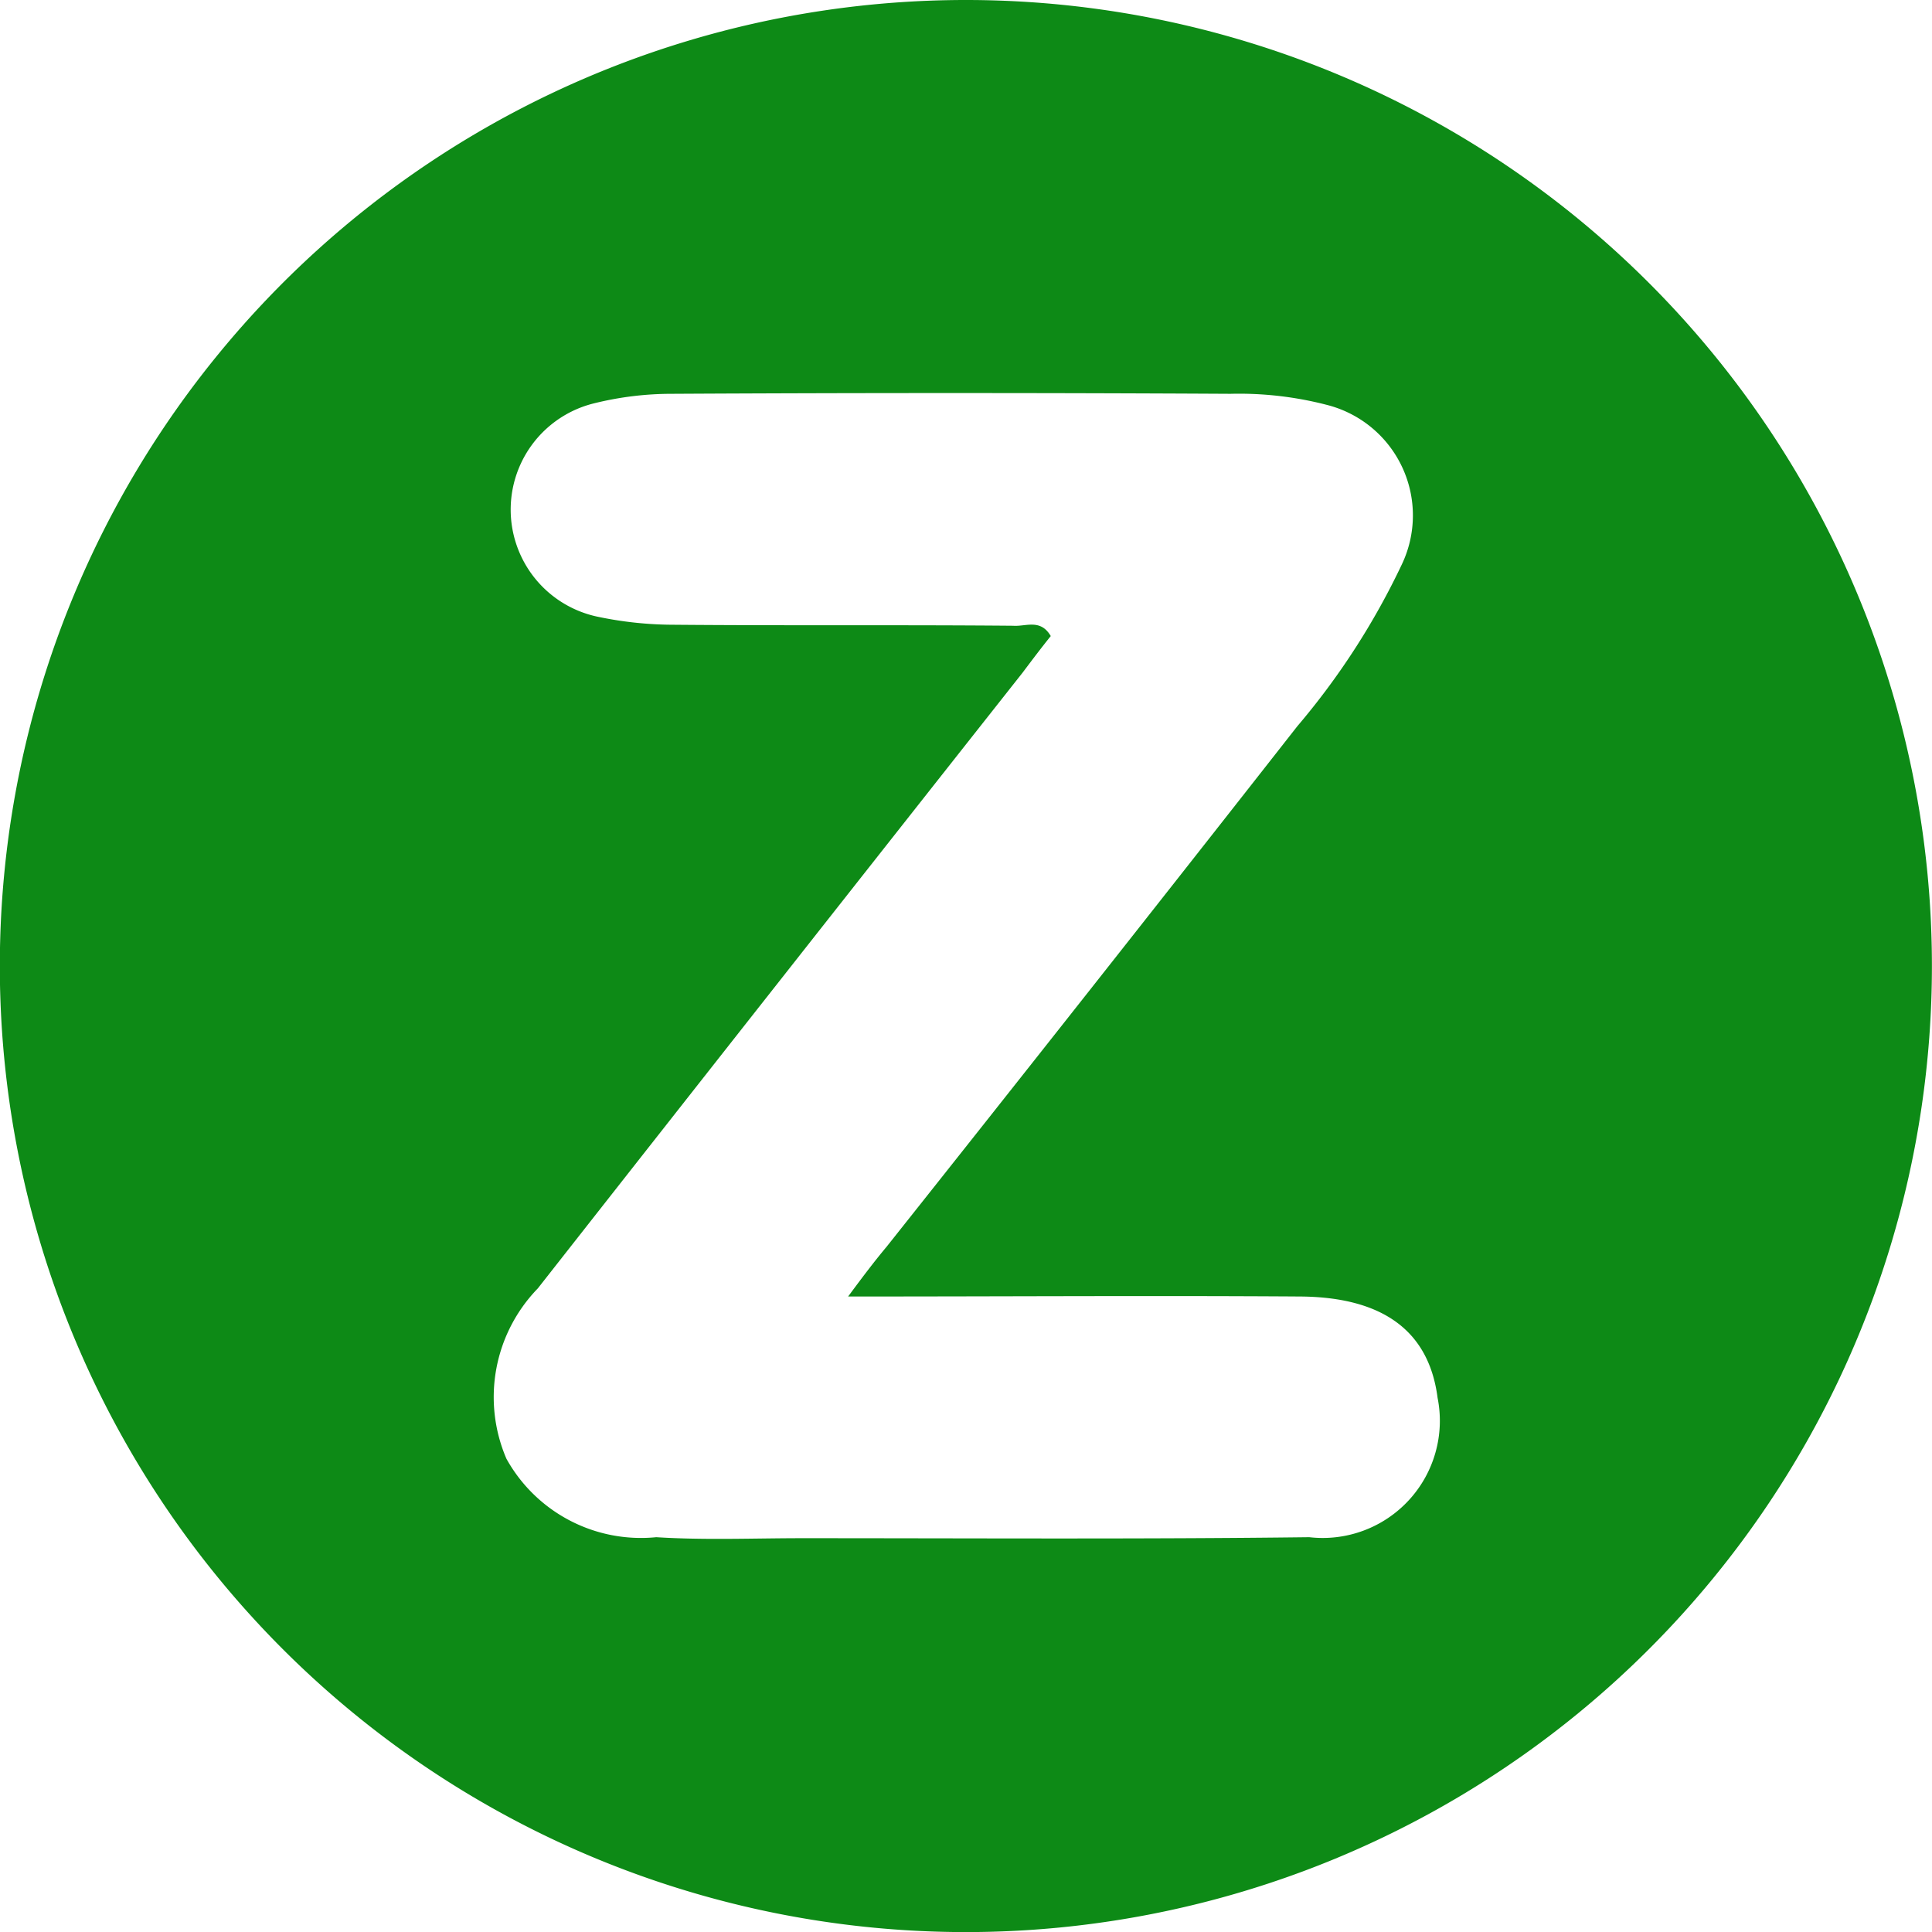 <svg xmlns="http://www.w3.org/2000/svg" width="23.215" height="23.217" viewBox="0 0 23.215 23.217">
  <path id="Path_8324" data-name="Path 8324" d="M846.861,1292.477a11.608,11.608,0,1,0,11.606,11.608A11.608,11.608,0,0,0,846.861,1292.477Zm4.124,18.471c-2.034.025-4.055.012-6.089.012-.591,0-1.167.025-1.758-.012a1.849,1.849,0,0,1-1.8-.943,1.875,1.875,0,0,1,.377-2.046c1.932-2.461,3.879-4.934,5.826-7.4.112-.149.226-.3.338-.439-.124-.212-.3-.112-.452-.124-1.356-.012-2.724,0-4.08-.012a4.468,4.468,0,0,1-.929-.1,1.315,1.315,0,0,1-.025-2.561,3.864,3.864,0,0,1,.929-.114c2.235-.012,4.482-.012,6.717,0a4.2,4.2,0,0,1,1.18.139,1.37,1.37,0,0,1,.879,1.91,8.834,8.834,0,0,1-1.256,1.945q-2.467,3.147-4.934,6.253c-.137.164-.263.328-.464.6,1.9,0,3.68-.012,5.449,0,.993.012,1.532.427,1.634,1.217A1.408,1.408,0,0,1,850.985,1310.948Z" transform="translate(-835.253 -1292.477)" fill="#0d8a16"/>
</svg>
